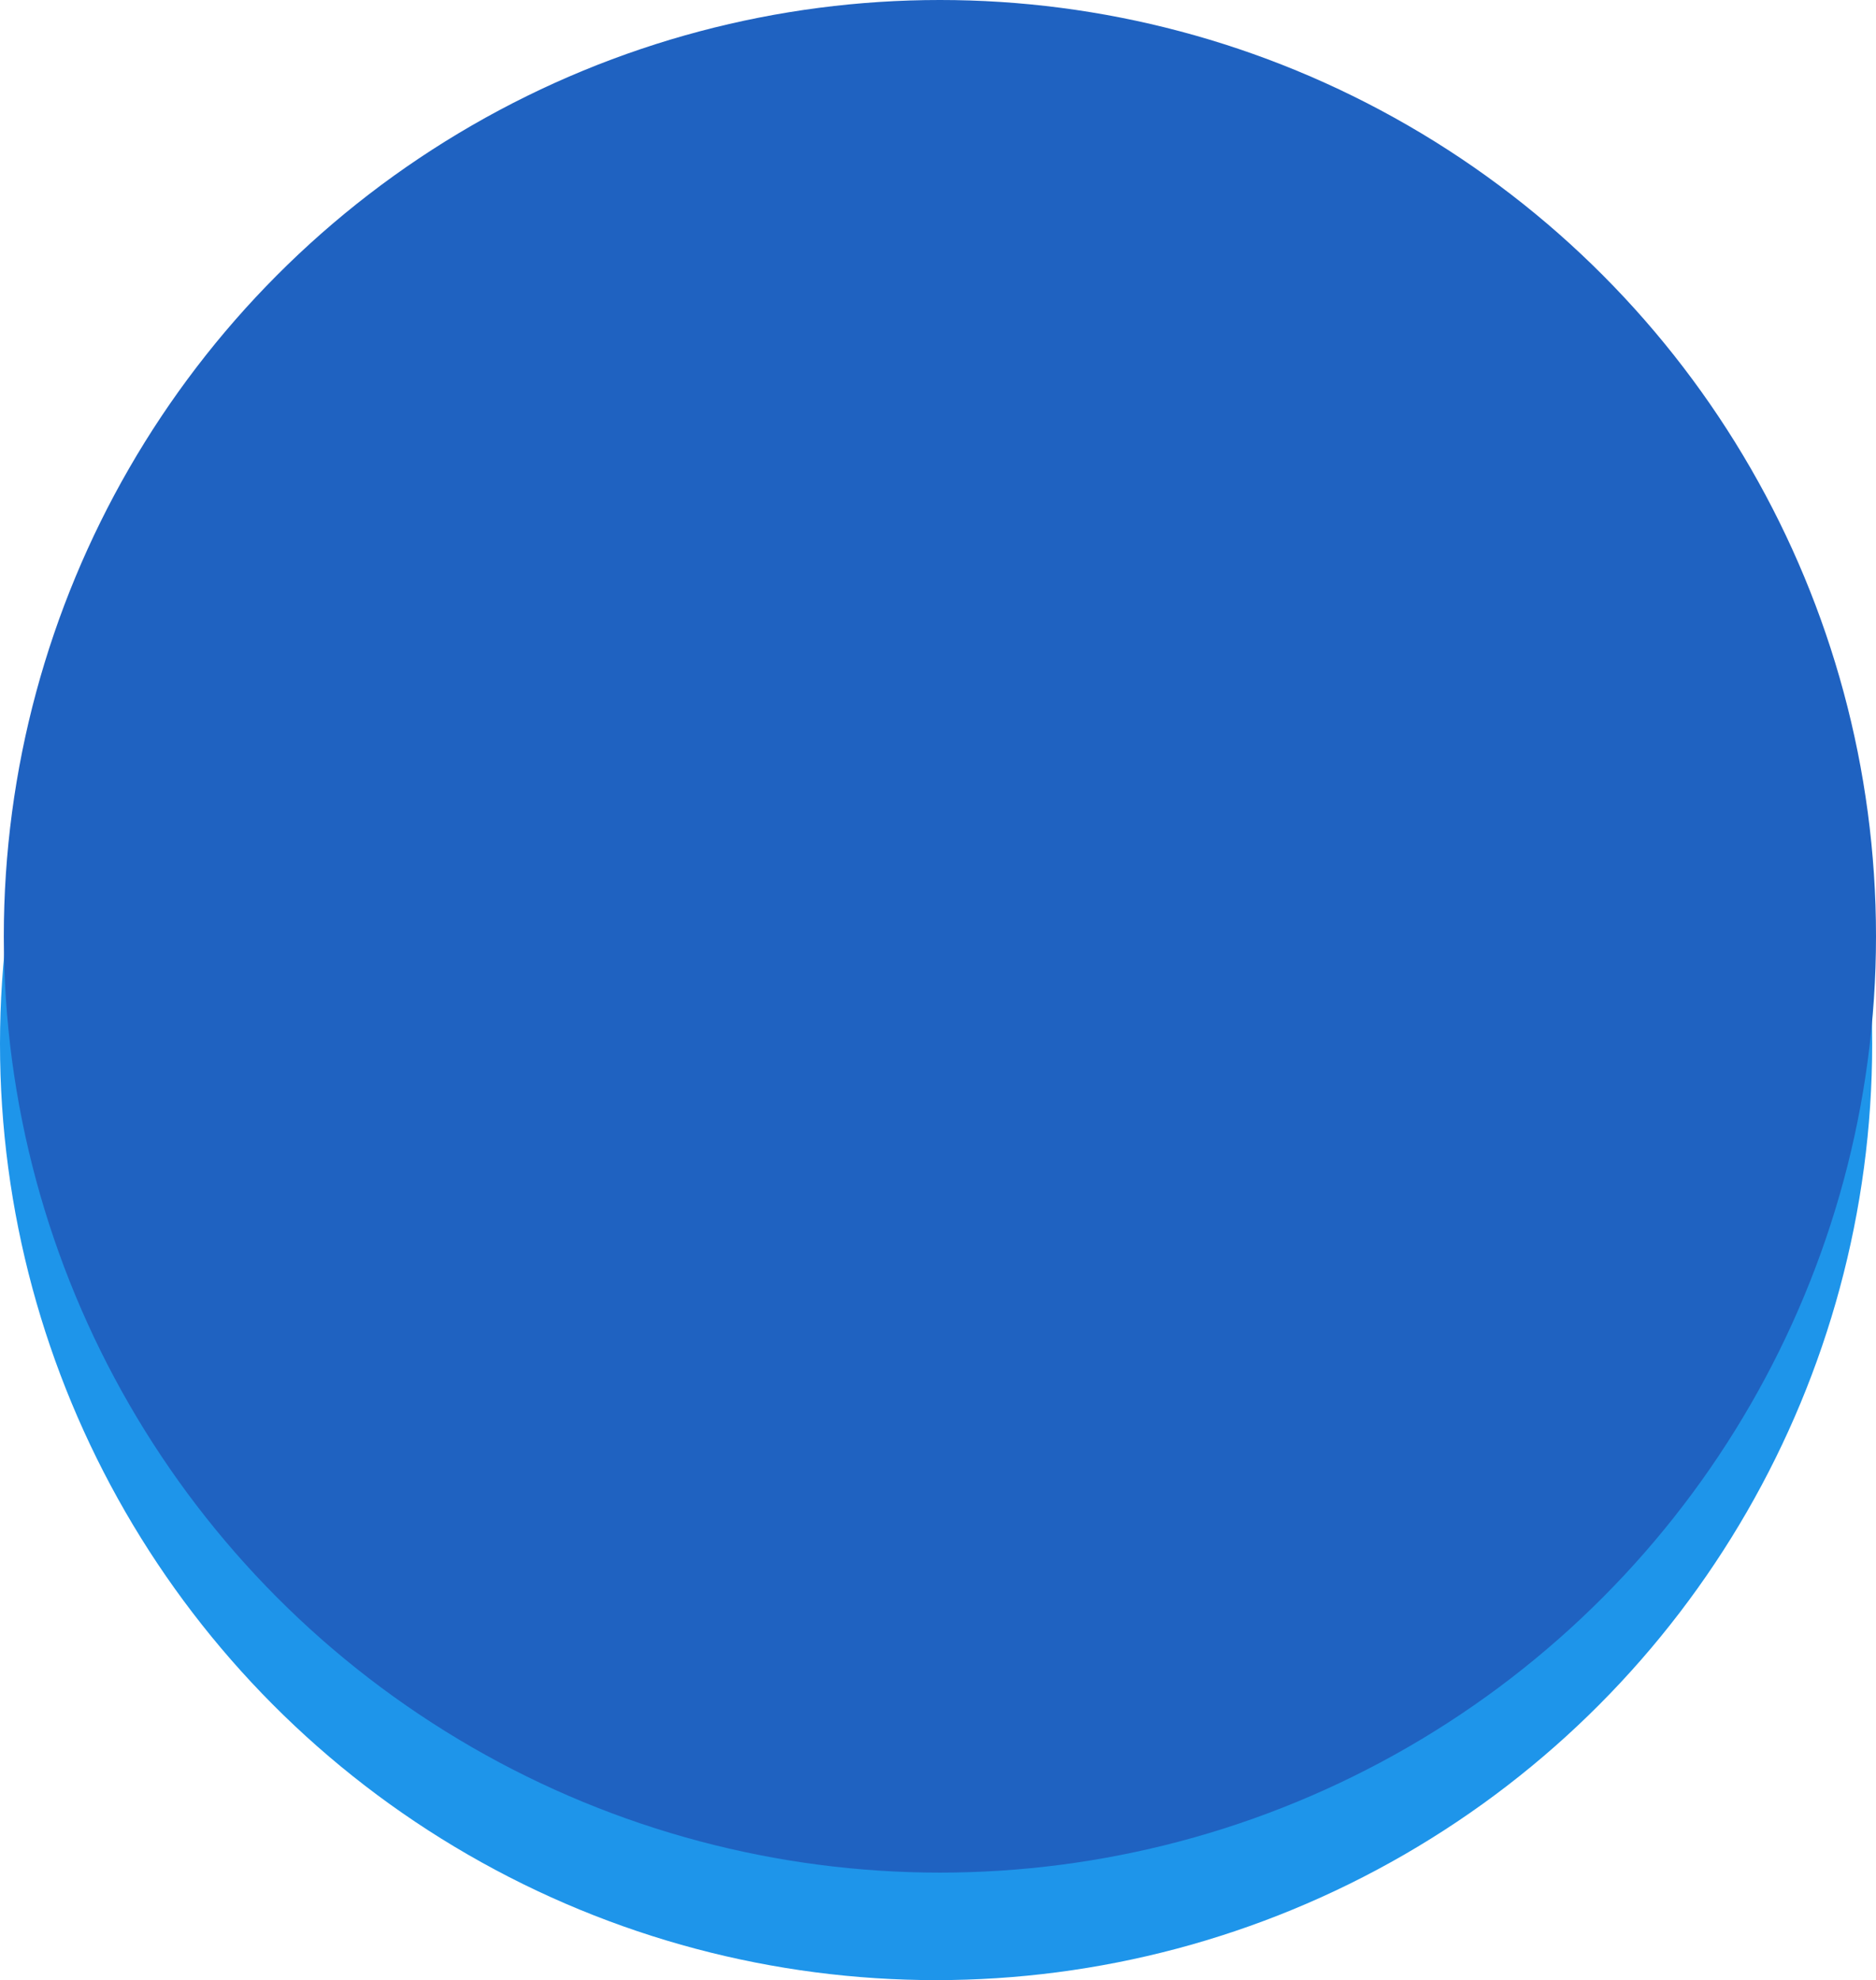 <?xml version="1.0" encoding="UTF-8"?>
<svg xmlns="http://www.w3.org/2000/svg" viewBox="0 0 871.89 920.08">
  <defs>
    <style>.cls-1{fill:#1e95ea;}.cls-2{fill:#1f62c1;}</style>
  </defs>
  <g id="图层_2" data-name="图层 2">
    <g id="图层_1-2" data-name="图层 1">
      <circle class="cls-1" cx="435.06" cy="485.02" r="435.06"></circle>
      <circle class="cls-2" cx="436.83" cy="435.06" r="435.06"></circle>
    </g>
  </g>
</svg>
